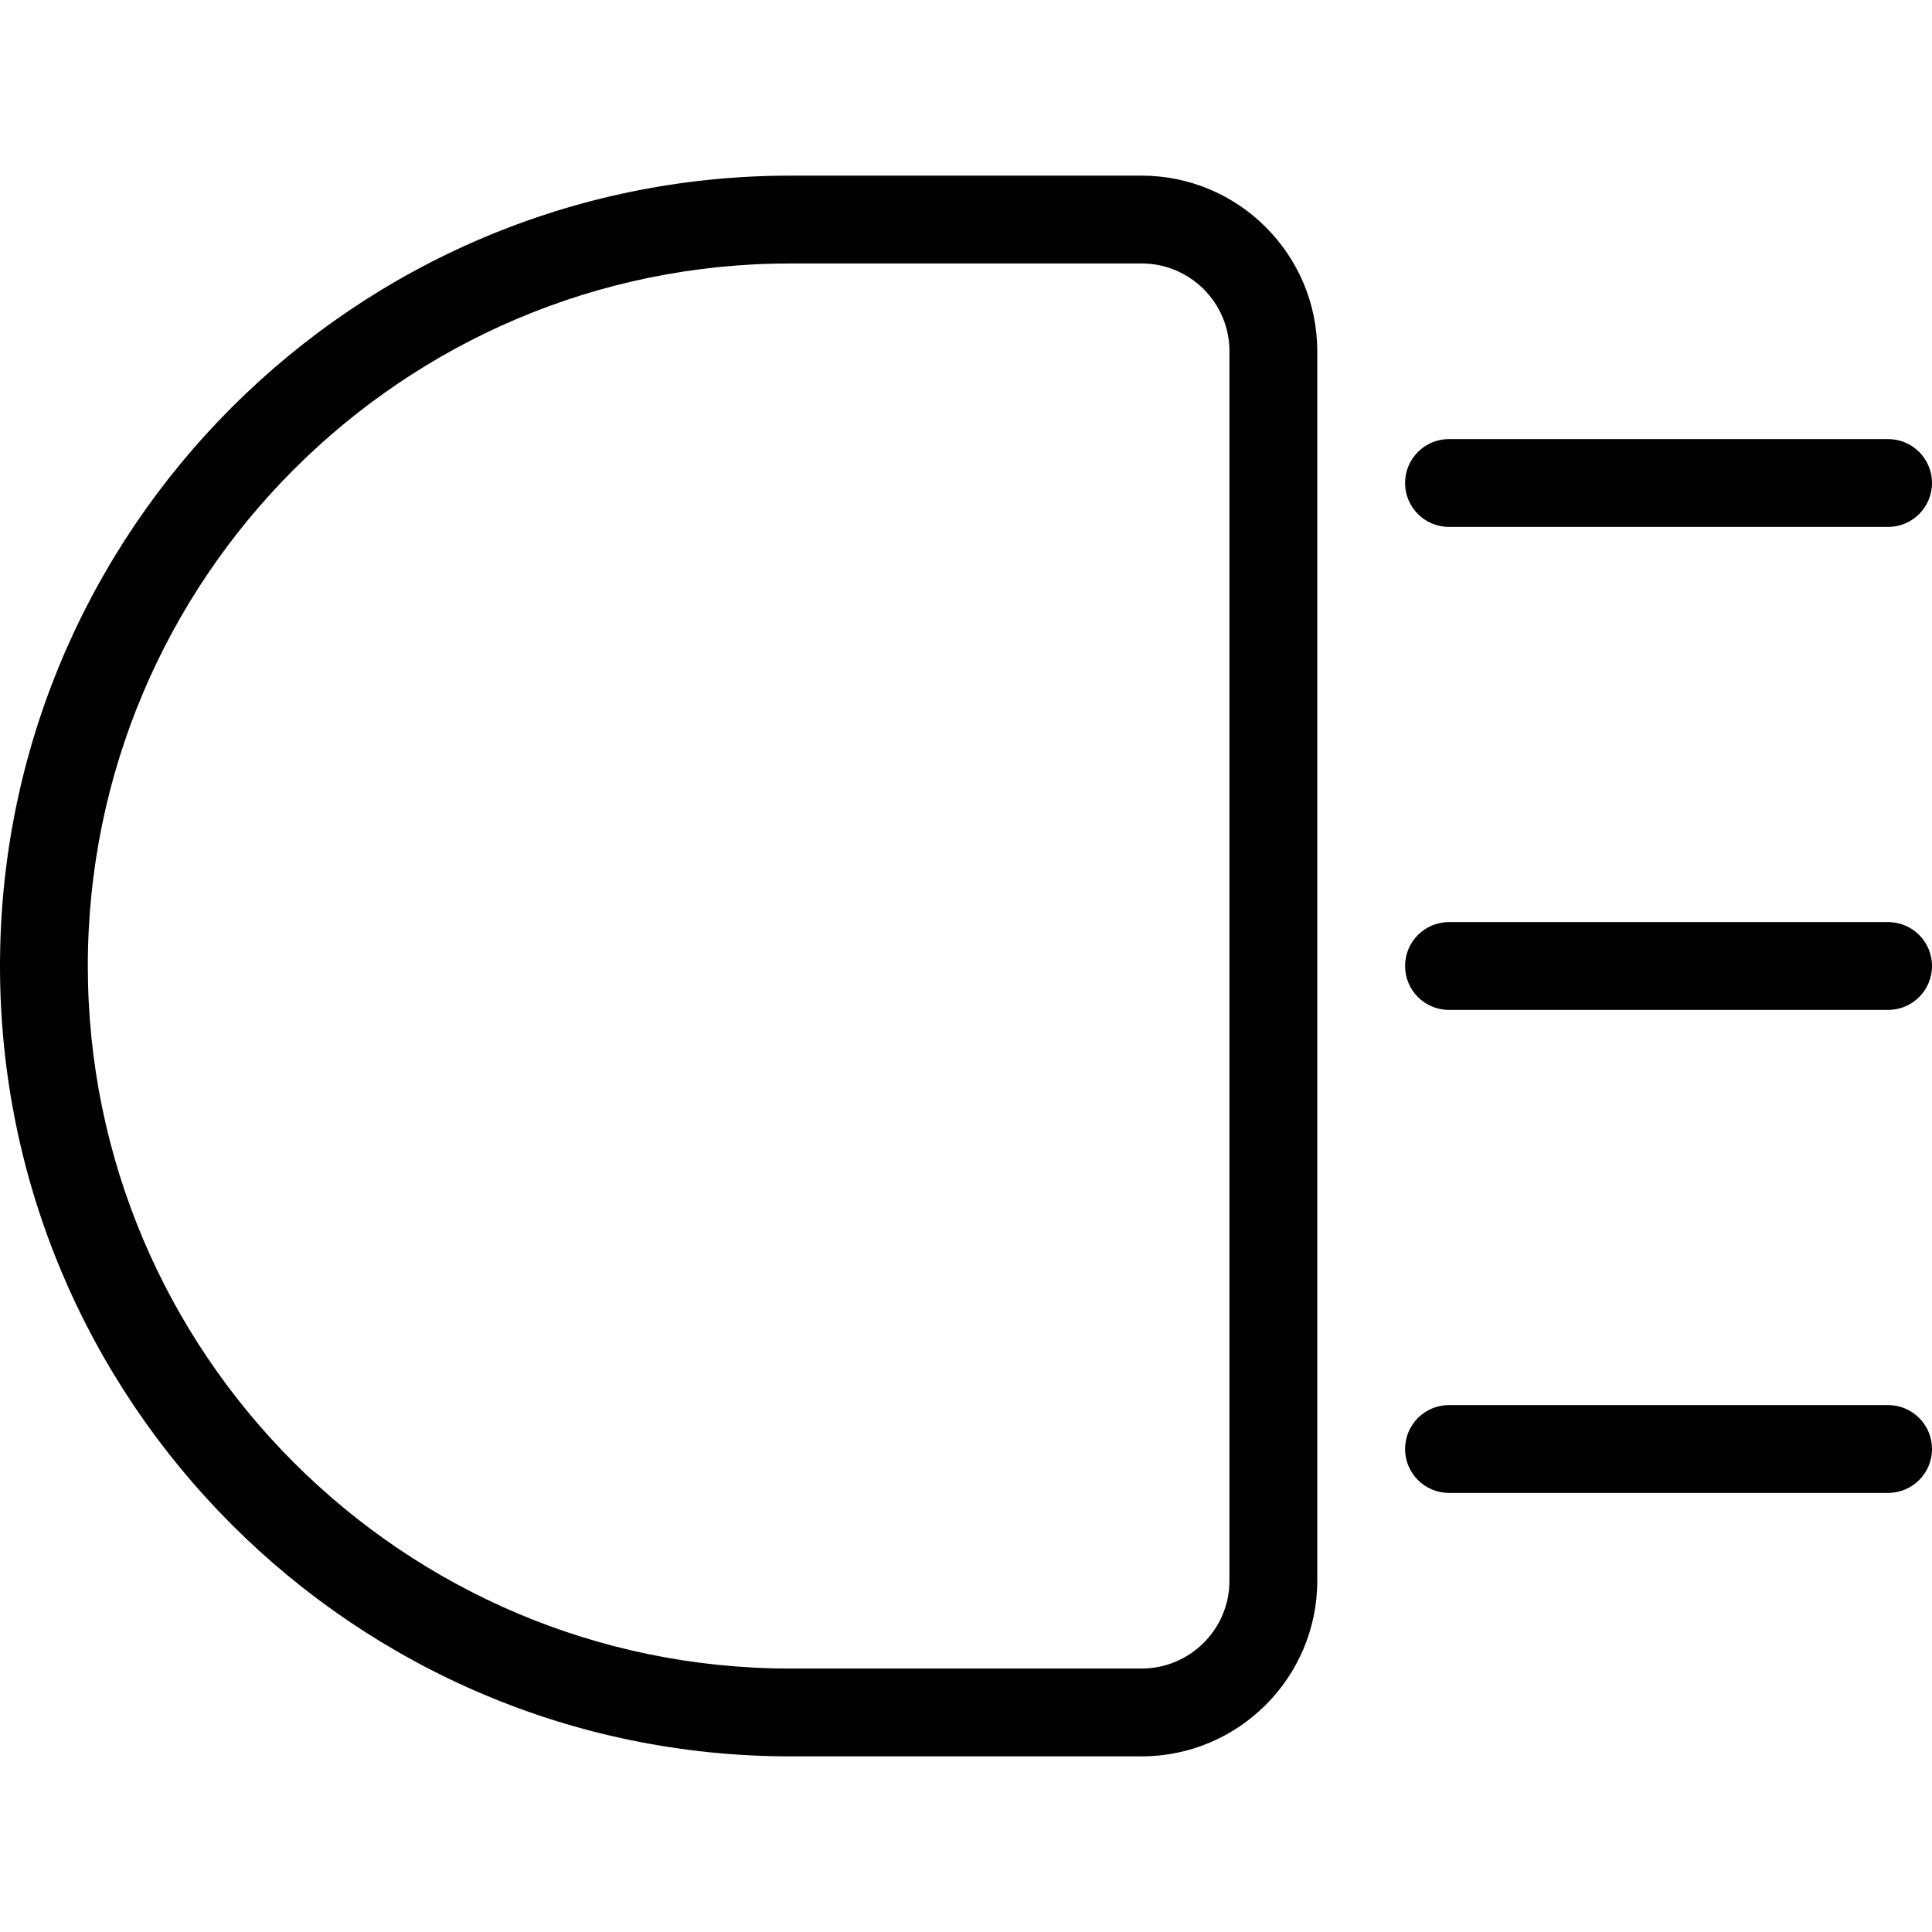<?xml version="1.0" encoding="UTF-8"?>
<svg xmlns="http://www.w3.org/2000/svg" xmlns:xlink="http://www.w3.org/1999/xlink" version="1.1" id="Capa_1" x="0px" y="0px" viewBox="0 0 469.334 469.334" style="enable-background:new 0 0 469.334 469.334;" xml:space="preserve">
<g>
	<g>
		<path d="M277.333,42.667H192c-105.875,0-192,86.125-192,192s86.125,192,192,192h85.333C300.854,426.667,320,407.521,320,384    V85.333C320,61.812,300.854,42.667,277.333,42.667z M277.334,405.333H192c-94.104,0-170.667-76.563-170.667-170.667    S97.896,64,192,64h85.333c11.771,0,21.333,9.563,21.333,21.333V384h0.001C298.667,395.771,289.104,405.333,277.334,405.333z"></path>
	</g>
</g>
<g>
	<g>
		<path d="M458.667,106.666H352c-5.896,0-10.667,4.771-10.667,10.667S346.104,128,352,128h106.667    c5.896,0,10.667-4.771,10.667-10.667S464.563,106.666,458.667,106.666z"></path>
	</g>
</g>
<g>
	<g>
		<path d="M458.667,224H352c-5.896,0-10.667,4.771-10.667,10.667s4.771,10.667,10.667,10.667h106.667    c5.896,0,10.667-4.771,10.667-10.667S464.563,224,458.667,224z"></path>
	</g>
</g>
<g>
	<g>
		<path d="M458.667,341.333H352c-5.896,0-10.667,4.771-10.667,10.667s4.771,10.667,10.667,10.667h106.667    c5.896,0,10.667-4.771,10.667-10.667C469.333,346.104,464.563,341.333,458.667,341.333z"></path>
	</g>
</g>
<g>
</g>
<g>
</g>
<g>
</g>
<g>
</g>
<g>
</g>
<g>
</g>
<g>
</g>
<g>
</g>
<g>
</g>
<g>
</g>
<g>
</g>
<g>
</g>
<g>
</g>
<g>
</g>
<g>
</g>
</svg>
